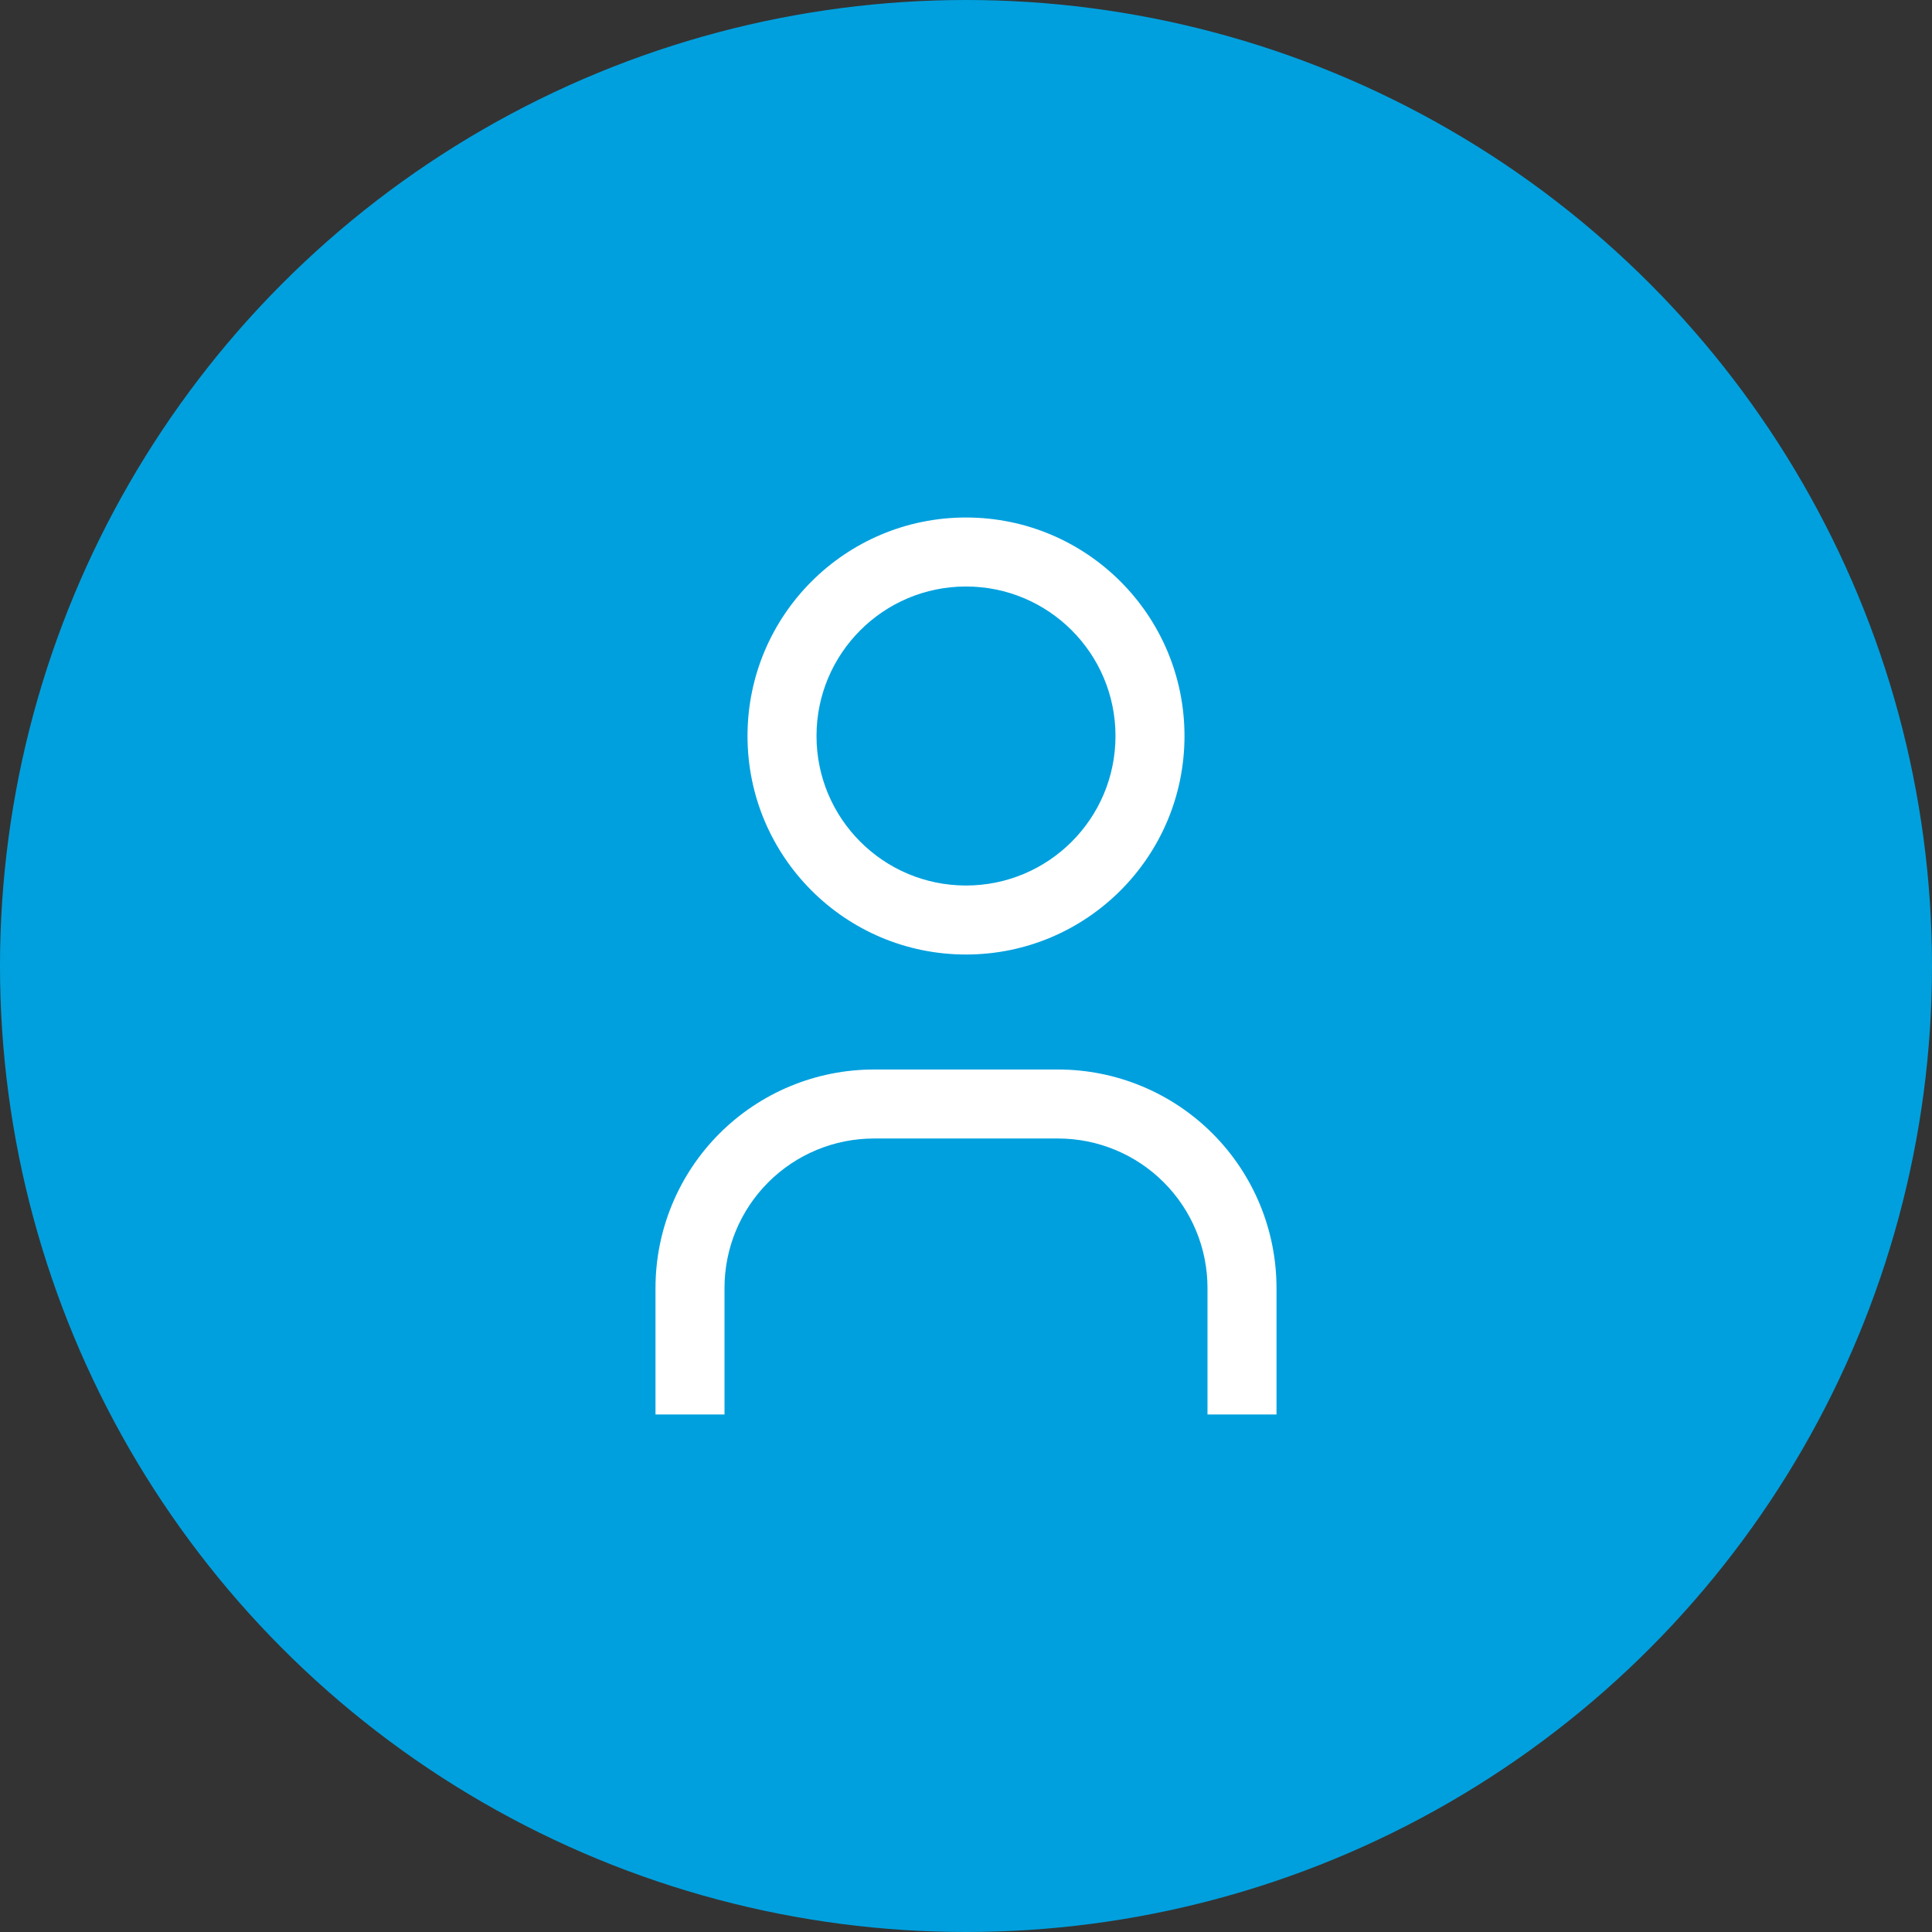 <svg width="56" height="56" viewBox="0 0 56 56" fill="none" xmlns="http://www.w3.org/2000/svg">
<rect x="0" y="0" width="56" height="56" fill="#333333" stroke="none"/>
<circle cx="28" cy="28" r="28" fill="#00A0DE"/>
<g clip-path="url(#clip0_1142_4874)">
<path fill-rule="evenodd" clip-rule="evenodd" d="M28 15C24.502 15 21.667 17.835 21.667 21.333C21.667 24.831 24.502 27.667 28 27.667C31.498 27.667 34.333 24.831 34.333 21.333C34.333 17.835 31.498 15 28 15ZM23.667 21.333C23.667 18.94 25.607 17 28 17C30.393 17 32.333 18.94 32.333 21.333C32.333 23.727 30.393 25.667 28 25.667C25.607 25.667 23.667 23.727 23.667 21.333Z" fill="white"/>
<path d="M22.269 34.269C23.082 33.456 24.184 33 25.333 33H30.667C31.816 33 32.918 33.456 33.731 34.269C34.544 35.082 35 36.184 35 37.333V41H37V37.333C37 35.654 36.333 34.043 35.145 32.855C33.957 31.667 32.346 31 30.667 31H25.333C23.654 31 22.043 31.667 20.855 32.855C19.667 34.043 19 35.654 19 37.333V41H21V37.333C21 36.184 21.456 35.082 22.269 34.269Z" fill="white"/>
</g>
<defs>
<clipPath id="clip0_1142_4874">
<rect width="32" height="32" fill="white" transform="translate(12 12)"/>
</clipPath>
</defs>
</svg>
